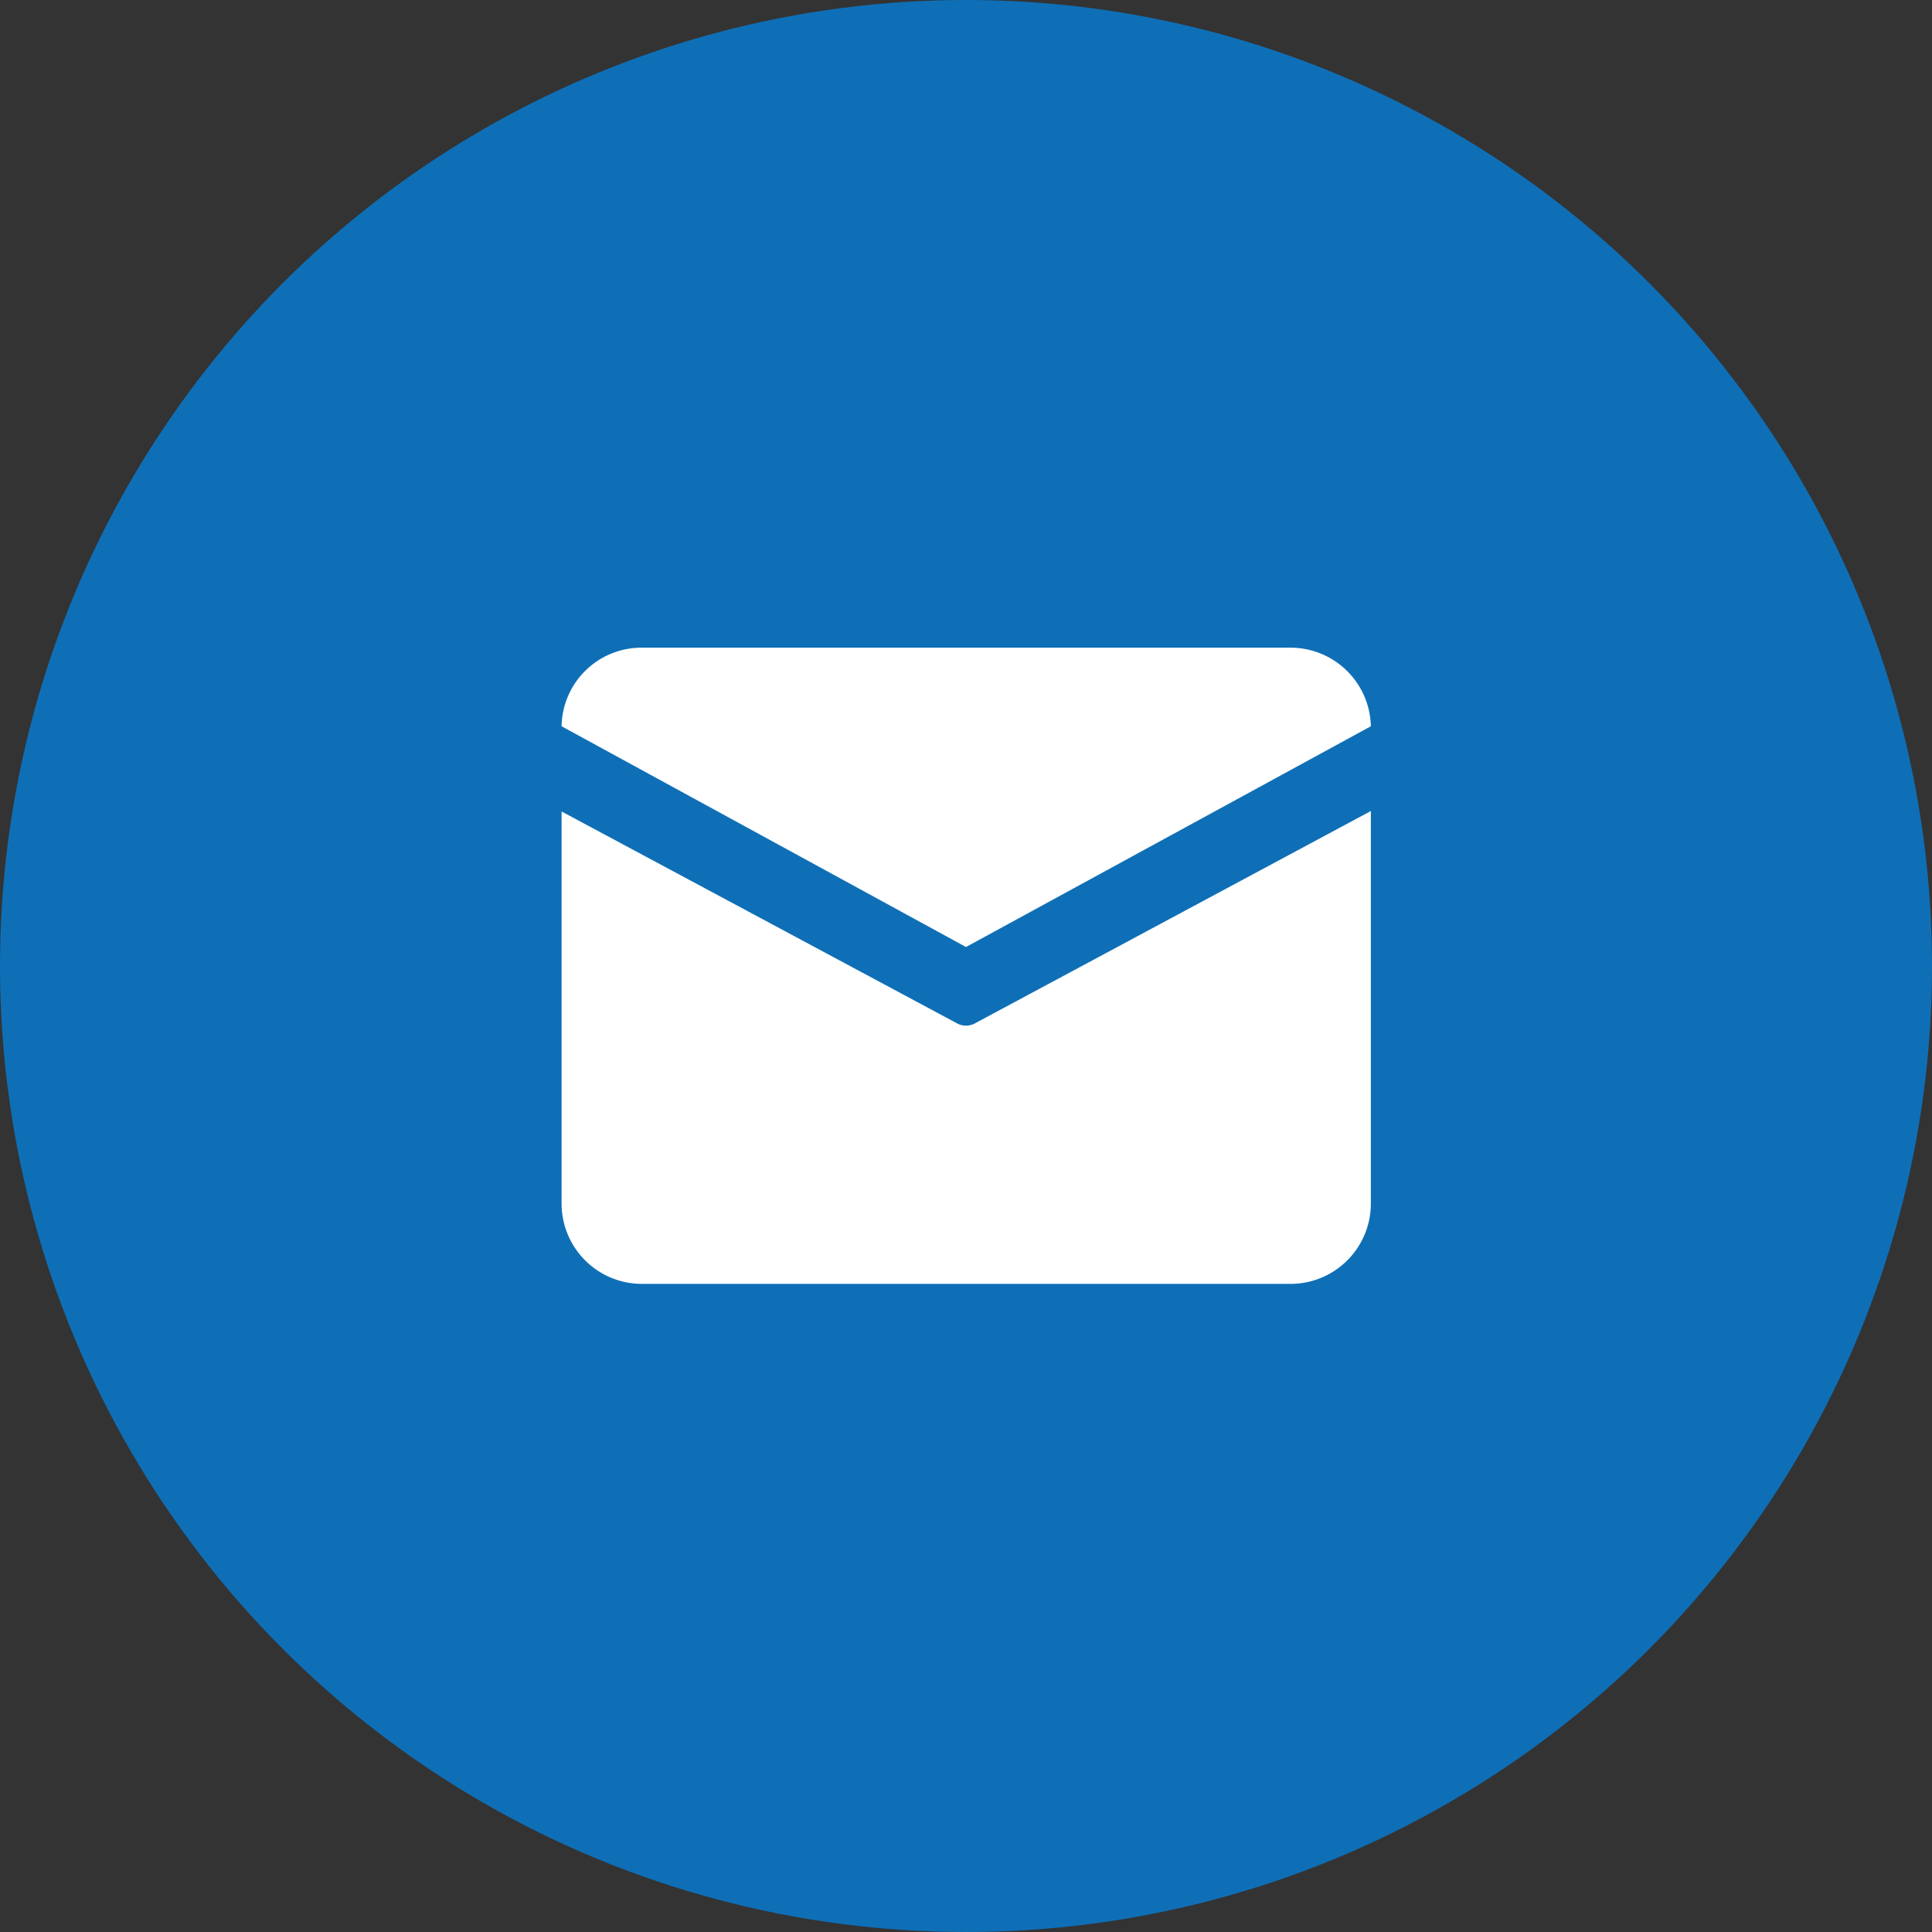 <svg xmlns="http://www.w3.org/2000/svg" viewBox="0 0 43.76 43.76"><rect x="0" y="0" width="43.76" height="43.76" fill="#333333" stroke="none"/><defs><style>.cls-1{fill:#0e6fb7;}.cls-2{fill:#fff;}</style></defs><g id="图层_2" data-name="图层 2"><g id="图层_1-2" data-name="图层 1"><circle class="cls-1" cx="21.88" cy="21.88" r="21.88"/><path class="cls-2" d="M14.54,14.67H29.22a1.82,1.82,0,0,1,1.83,1.78l-9.17,5-9.16-5a1.81,1.81,0,0,1,1.82-1.78Zm-1.82,3.71v8.9a1.82,1.82,0,0,0,1.83,1.8H29.22a1.82,1.82,0,0,0,1.83-1.8V18.37l-8.95,4.8a.43.43,0,0,1-.44,0Z"/></g></g></svg>